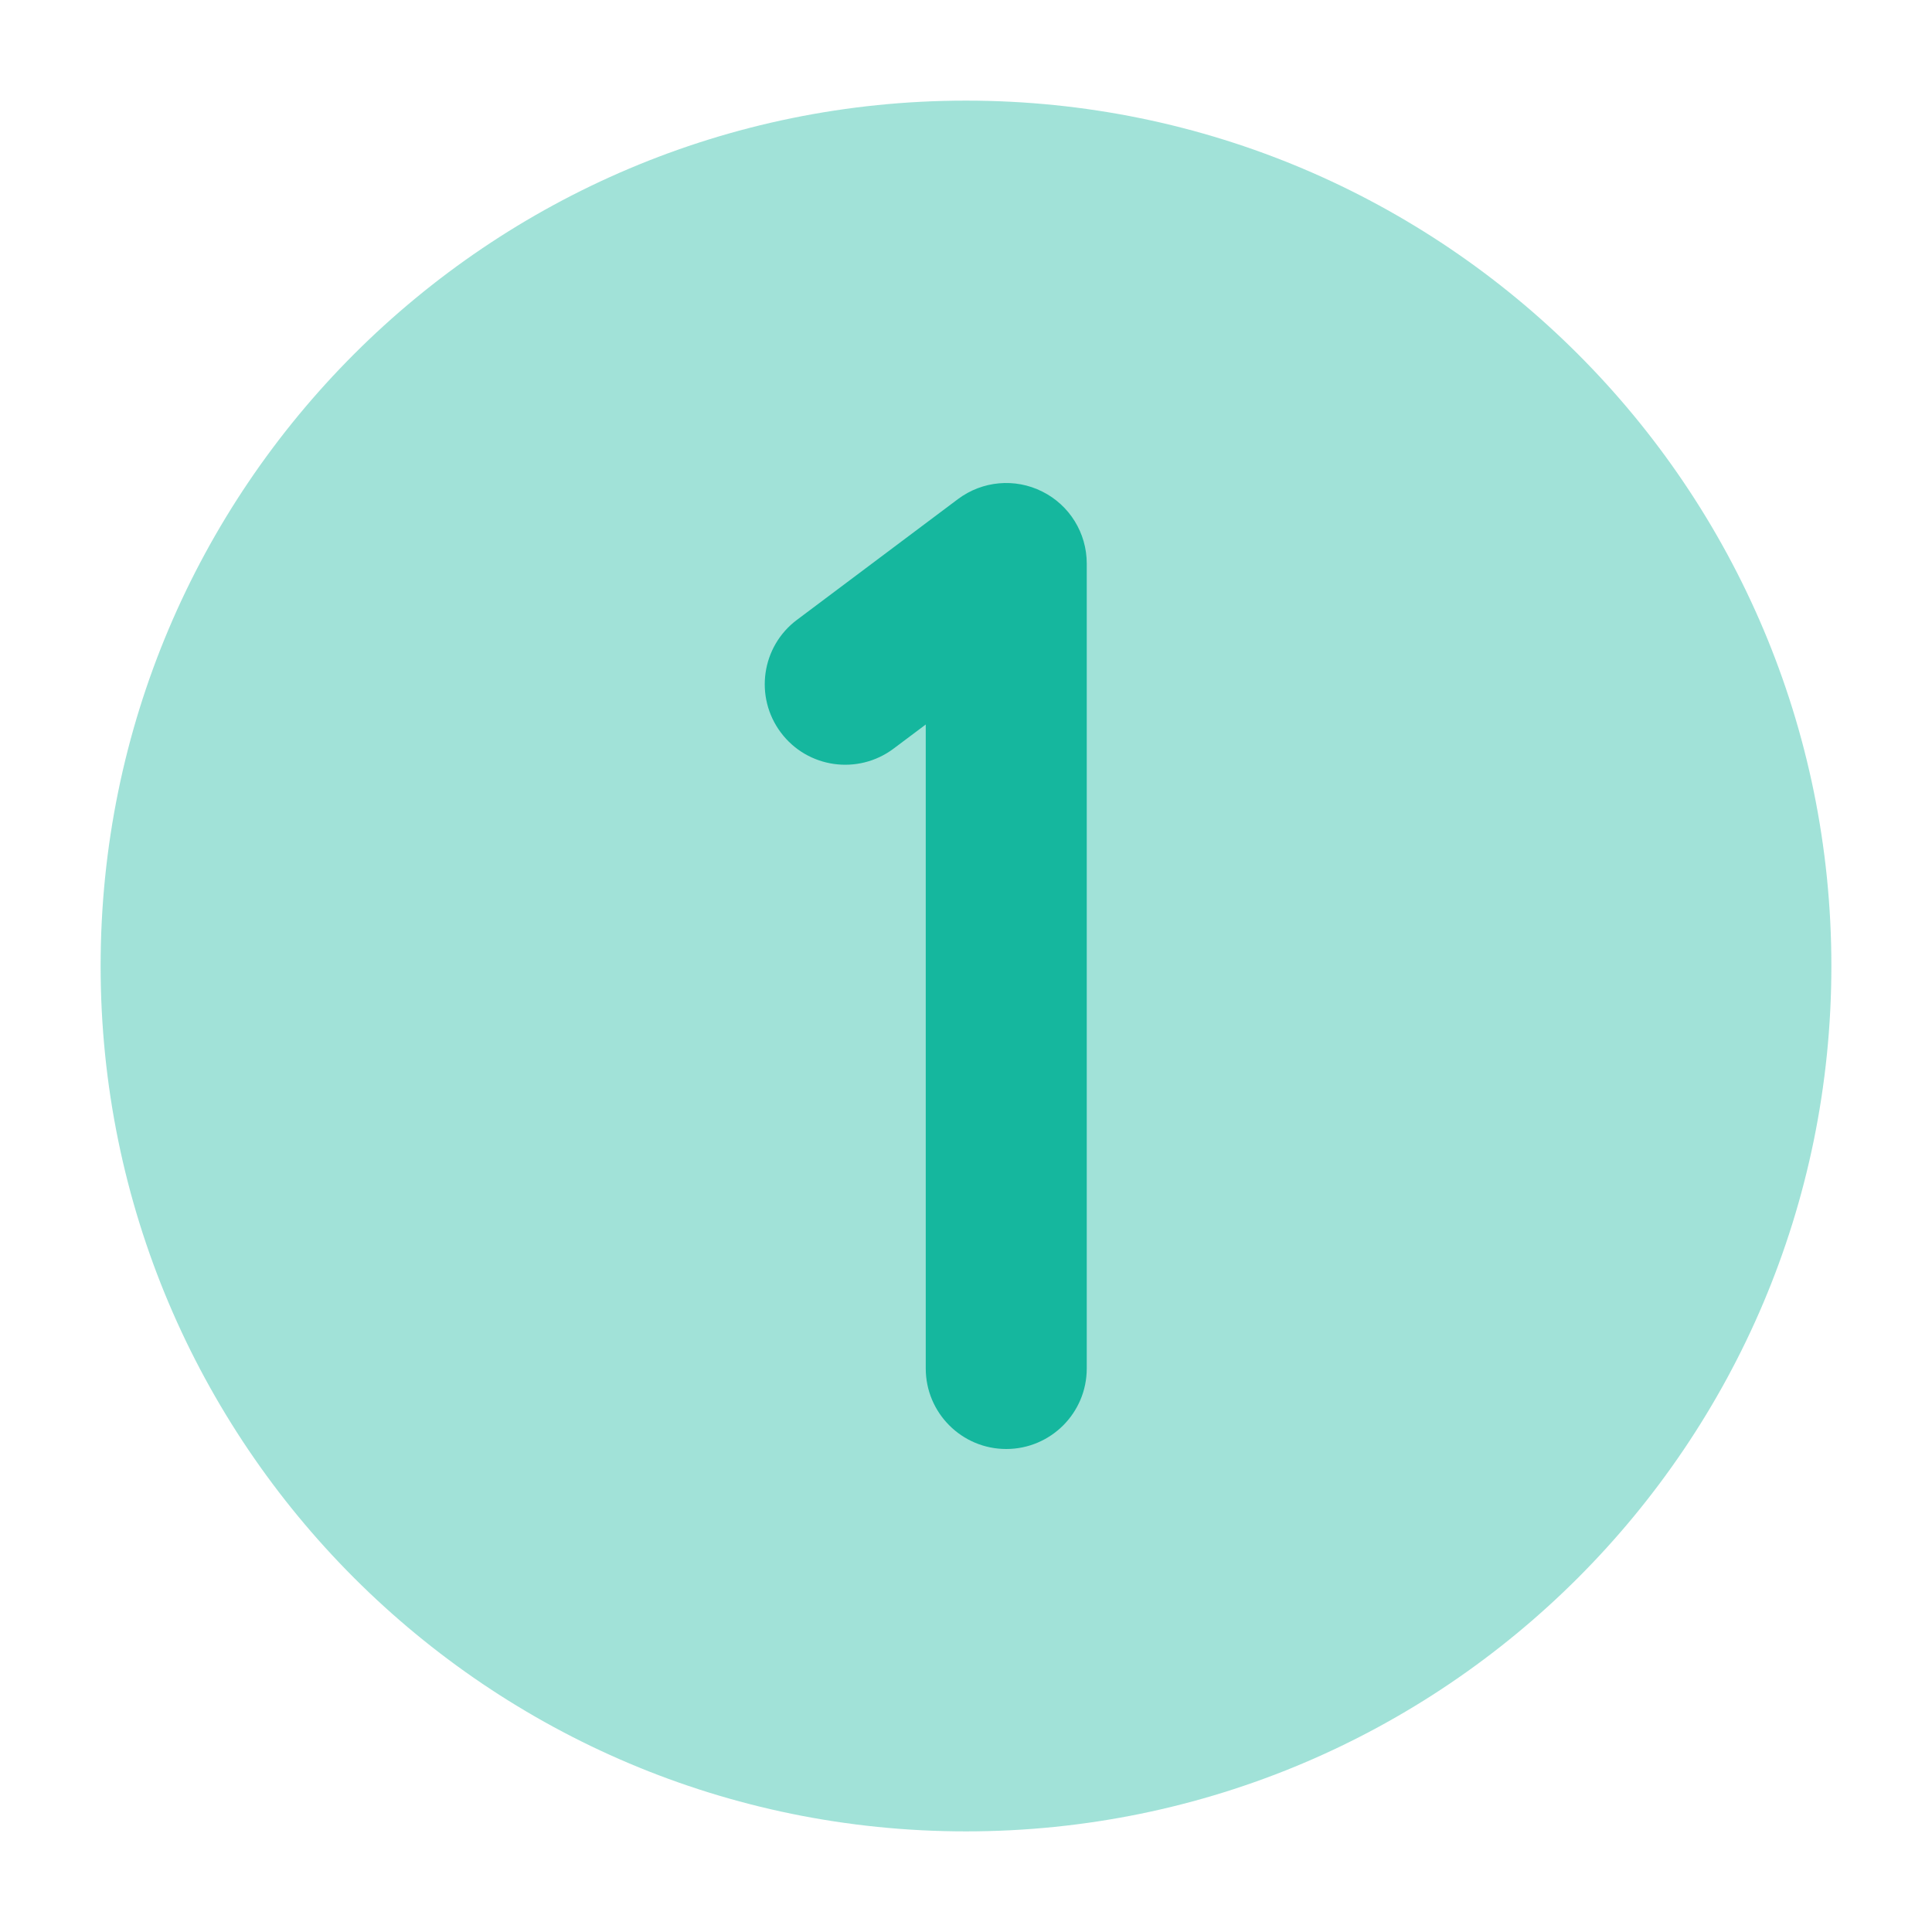 <svg xmlns="http://www.w3.org/2000/svg" viewBox="0 0 24 24" width="128" height="128" color="#15b79e" fill="none">
    <path opacity="0.4" d="M1.25 12C1.25 6.063 6.063 1.25 12 1.25C17.937 1.25 22.75 6.063 22.75 12C22.75 17.937 17.937 22.75 12 22.75C6.063 22.75 1.25 17.937 1.25 12Z" fill="#15b79e"></path>
    <path fill-rule="evenodd" clip-rule="evenodd" d="M12.947 6.106C13.286 6.275 13.5 6.621 13.5 7V17C13.5 17.552 13.052 18 12.5 18C11.948 18 11.5 17.552 11.5 17V9L11.1 9.3C10.658 9.631 10.031 9.542 9.7 9.1C9.369 8.658 9.458 8.031 9.9 7.7L11.9 6.2C12.203 5.973 12.608 5.936 12.947 6.106Z" fill="#15b79e"></path>
</svg>